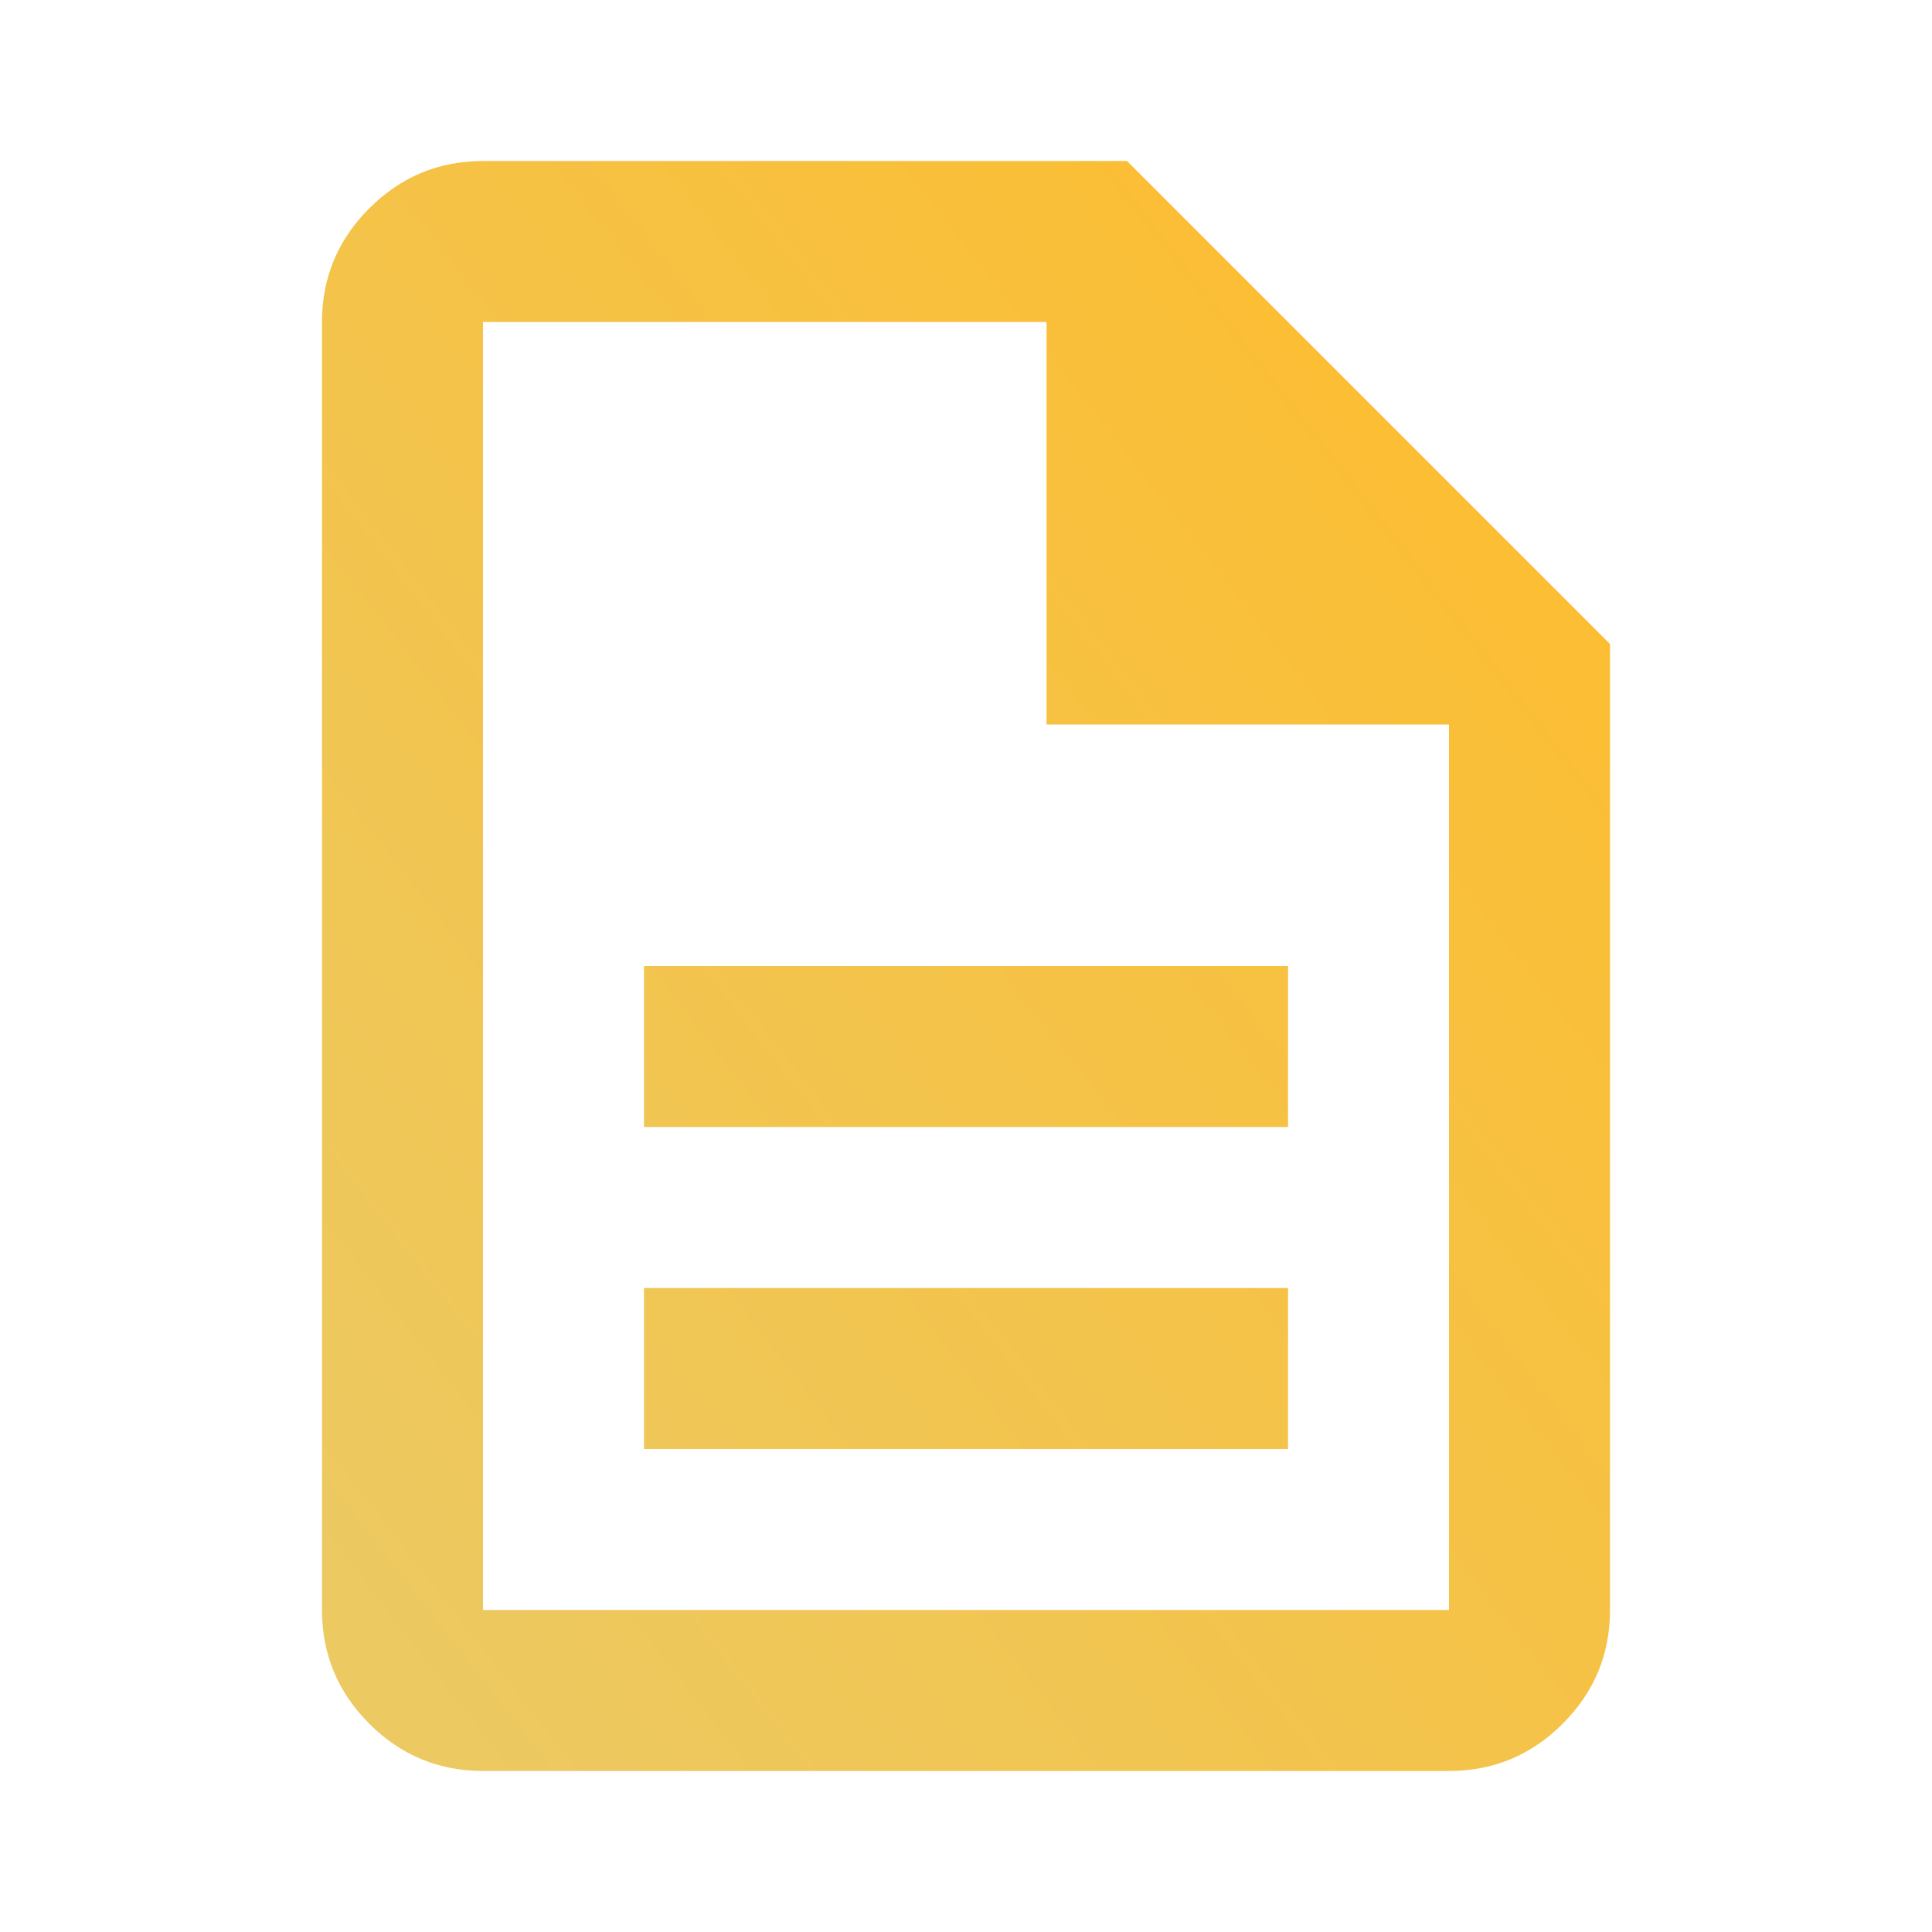 <svg width="35" height="35" viewBox="0 0 35 35" fill="none" xmlns="http://www.w3.org/2000/svg">
<mask id="mask0_1_1725" style="mask-type:alpha" maskUnits="userSpaceOnUse" x="0" y="0" width="35" height="35">
<rect width="35" height="35" fill="#D9D9D9"/>
</mask>
<g mask="url(#mask0_1_1725)">
<path d="M11.667 26.25H23.334V23.333H11.667V26.25ZM11.667 20.417H23.334V17.5H11.667V20.417ZM8.75 32.083C7.948 32.083 7.261 31.798 6.69 31.227C6.119 30.655 5.833 29.969 5.833 29.167V5.833C5.833 5.031 6.119 4.345 6.69 3.774C7.261 3.202 7.948 2.917 8.75 2.917H20.417L29.167 11.667V29.167C29.167 29.969 28.881 30.655 28.31 31.227C27.739 31.798 27.052 32.083 26.25 32.083H8.75ZM18.959 13.125V5.833H8.75V29.167H26.25V13.125H18.959Z" fill="url(#paint0_linear_1_1725)"/>
</g>
<defs>
<linearGradient id="paint0_linear_1_1725" x1="7.034" y1="29.724" x2="34.677" y2="8.276" gradientUnits="userSpaceOnUse">
<stop stop-color="#ecc961"/>
<stop offset="1" stop-color="#FFBB29"/>
</linearGradient>
</defs>
</svg>
